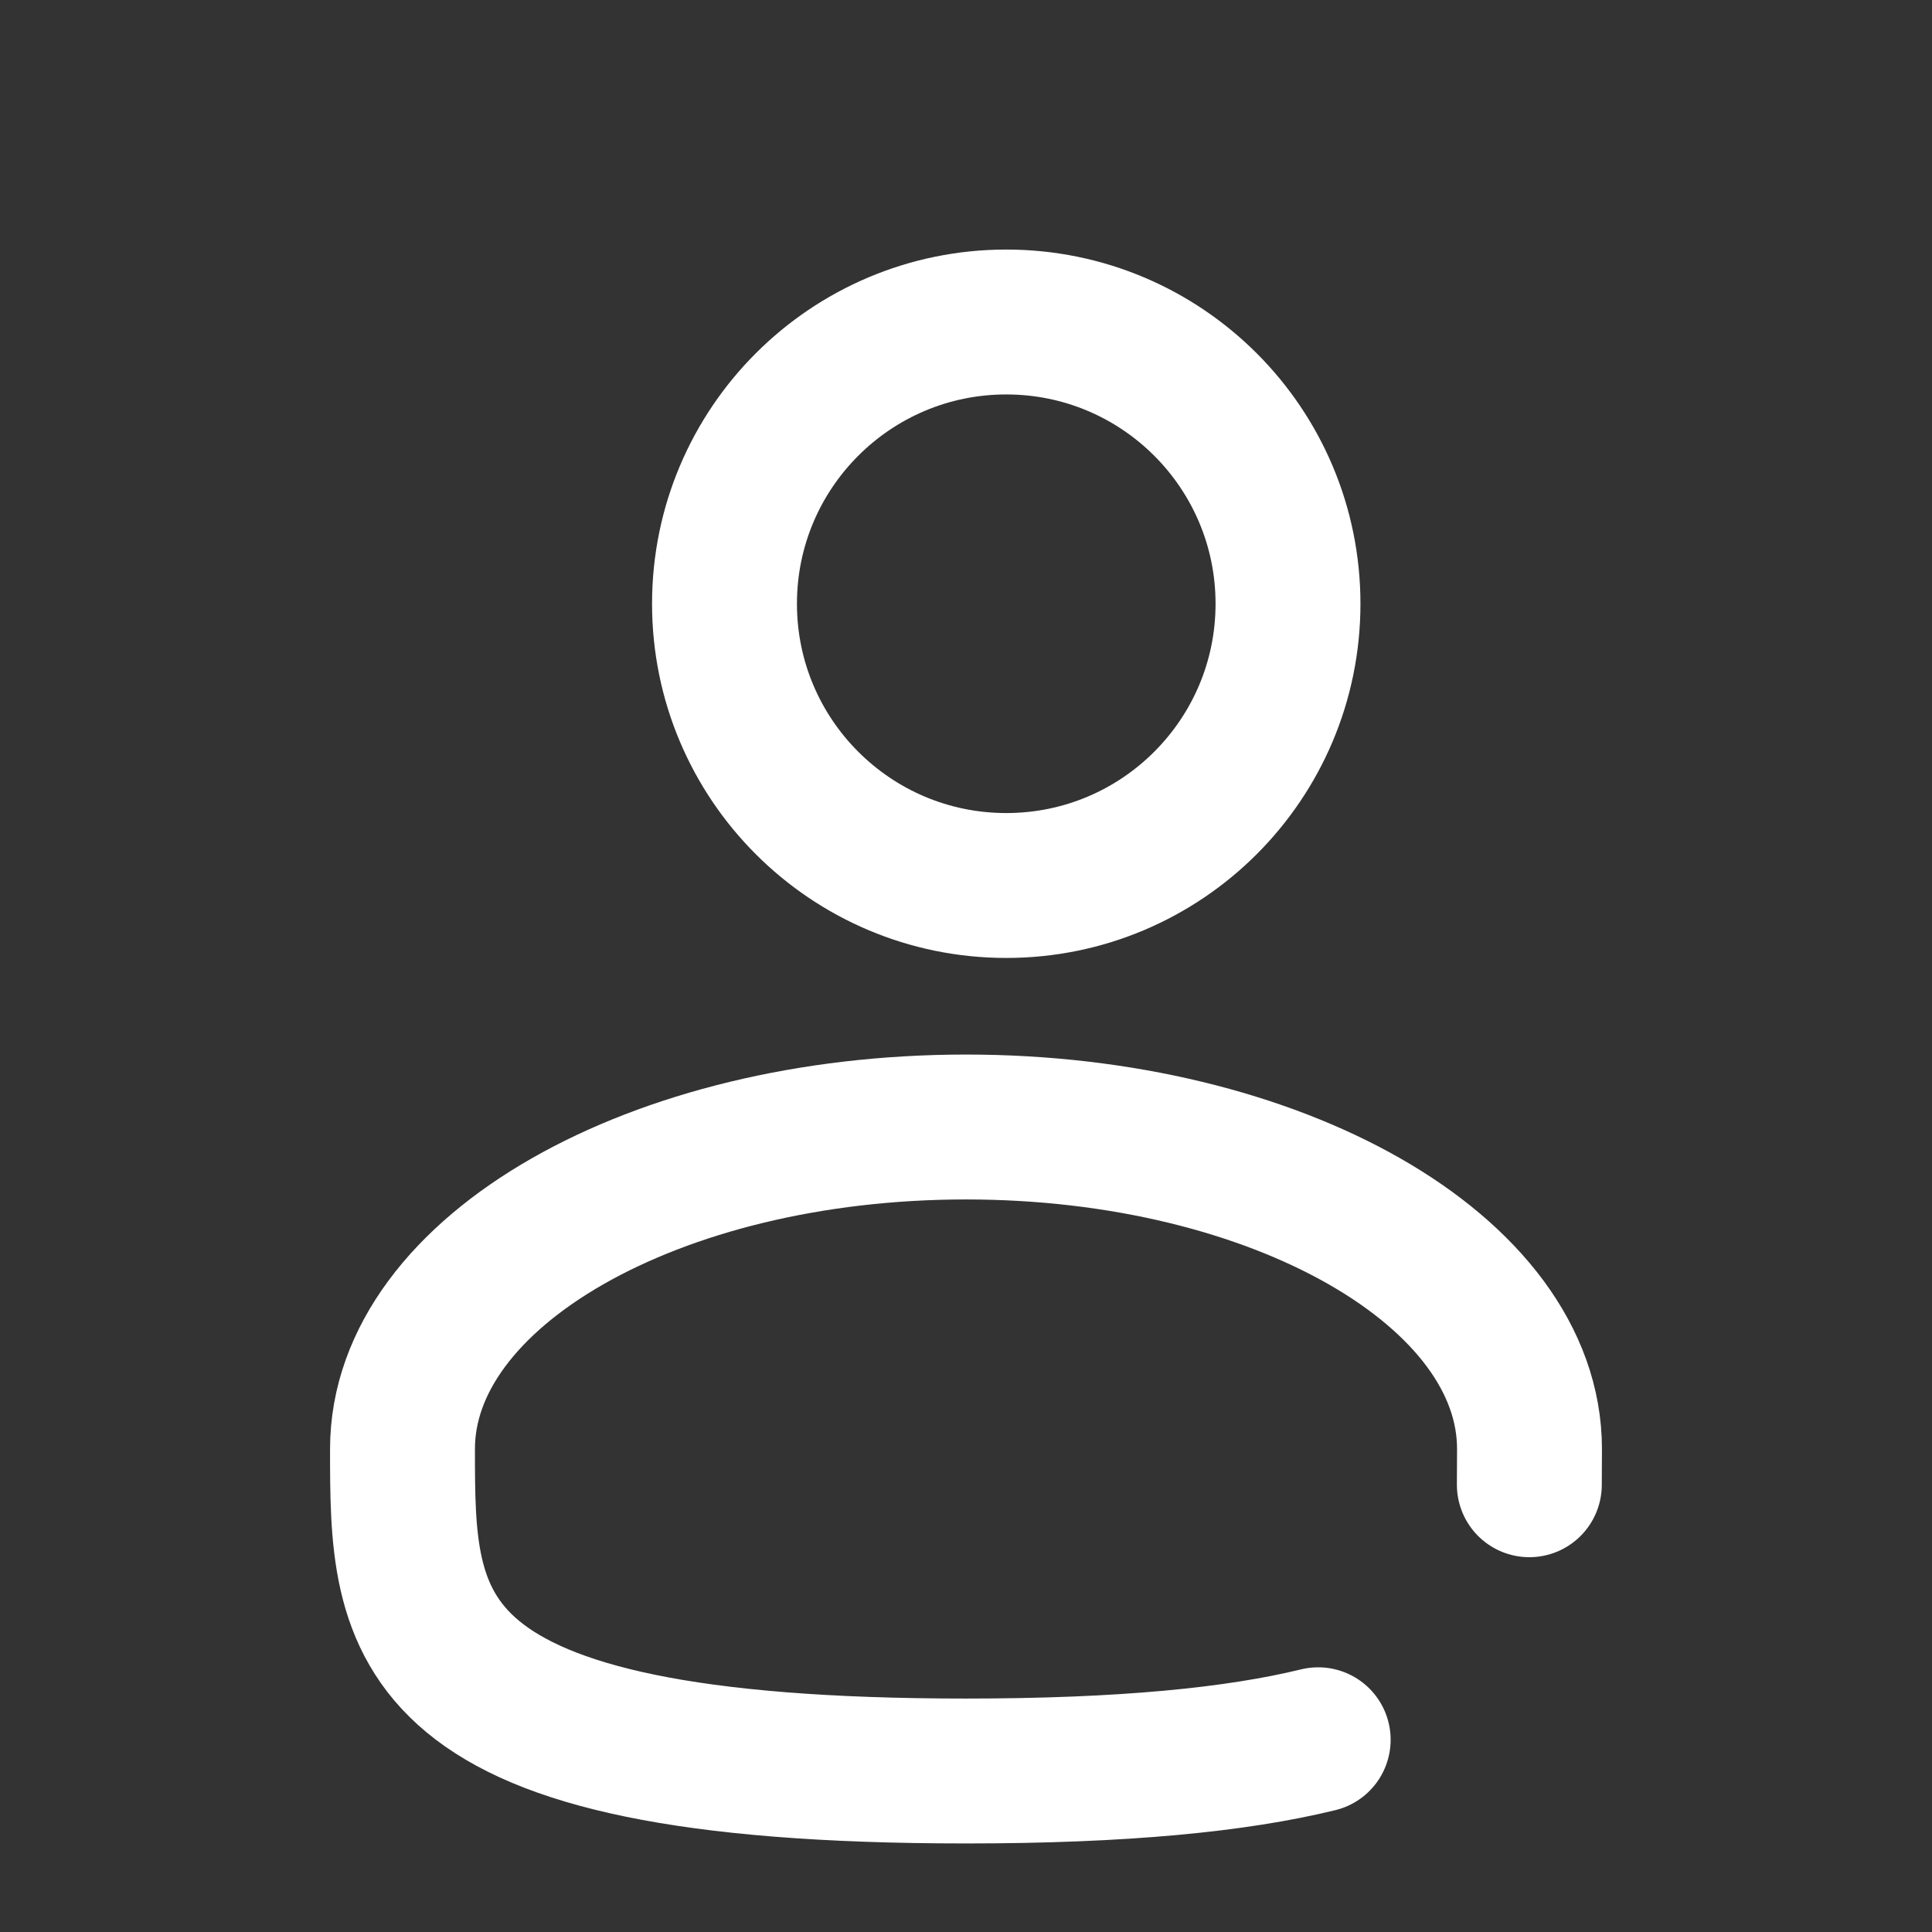 <svg width="24" height="24" viewBox="0 0 24 24" fill="none" xmlns="http://www.w3.org/2000/svg">
<rect x="0" y="0" width="24" height="24" fill="#333333" stroke="none"/>
<path d="M12.5 11C14.433 11 16 9.433 16 7.5C16 5.567 14.433 4 12.5 4C10.567 4 9 5.567 9 7.5C9 9.433 10.567 11 12.5 11Z" stroke="white" stroke-width="1.8"/>
<path d="M18.998 18.444C18.999 18.299 19 18.151 19 18C19 15.791 15.866 14 12 14C8.134 14 5 15.791 5 18C5 20.209 5 22 12 22C13.952 22 15.36 21.86 16.375 21.612" stroke="white" stroke-width="1.8" stroke-linecap="round"/>
</svg>

